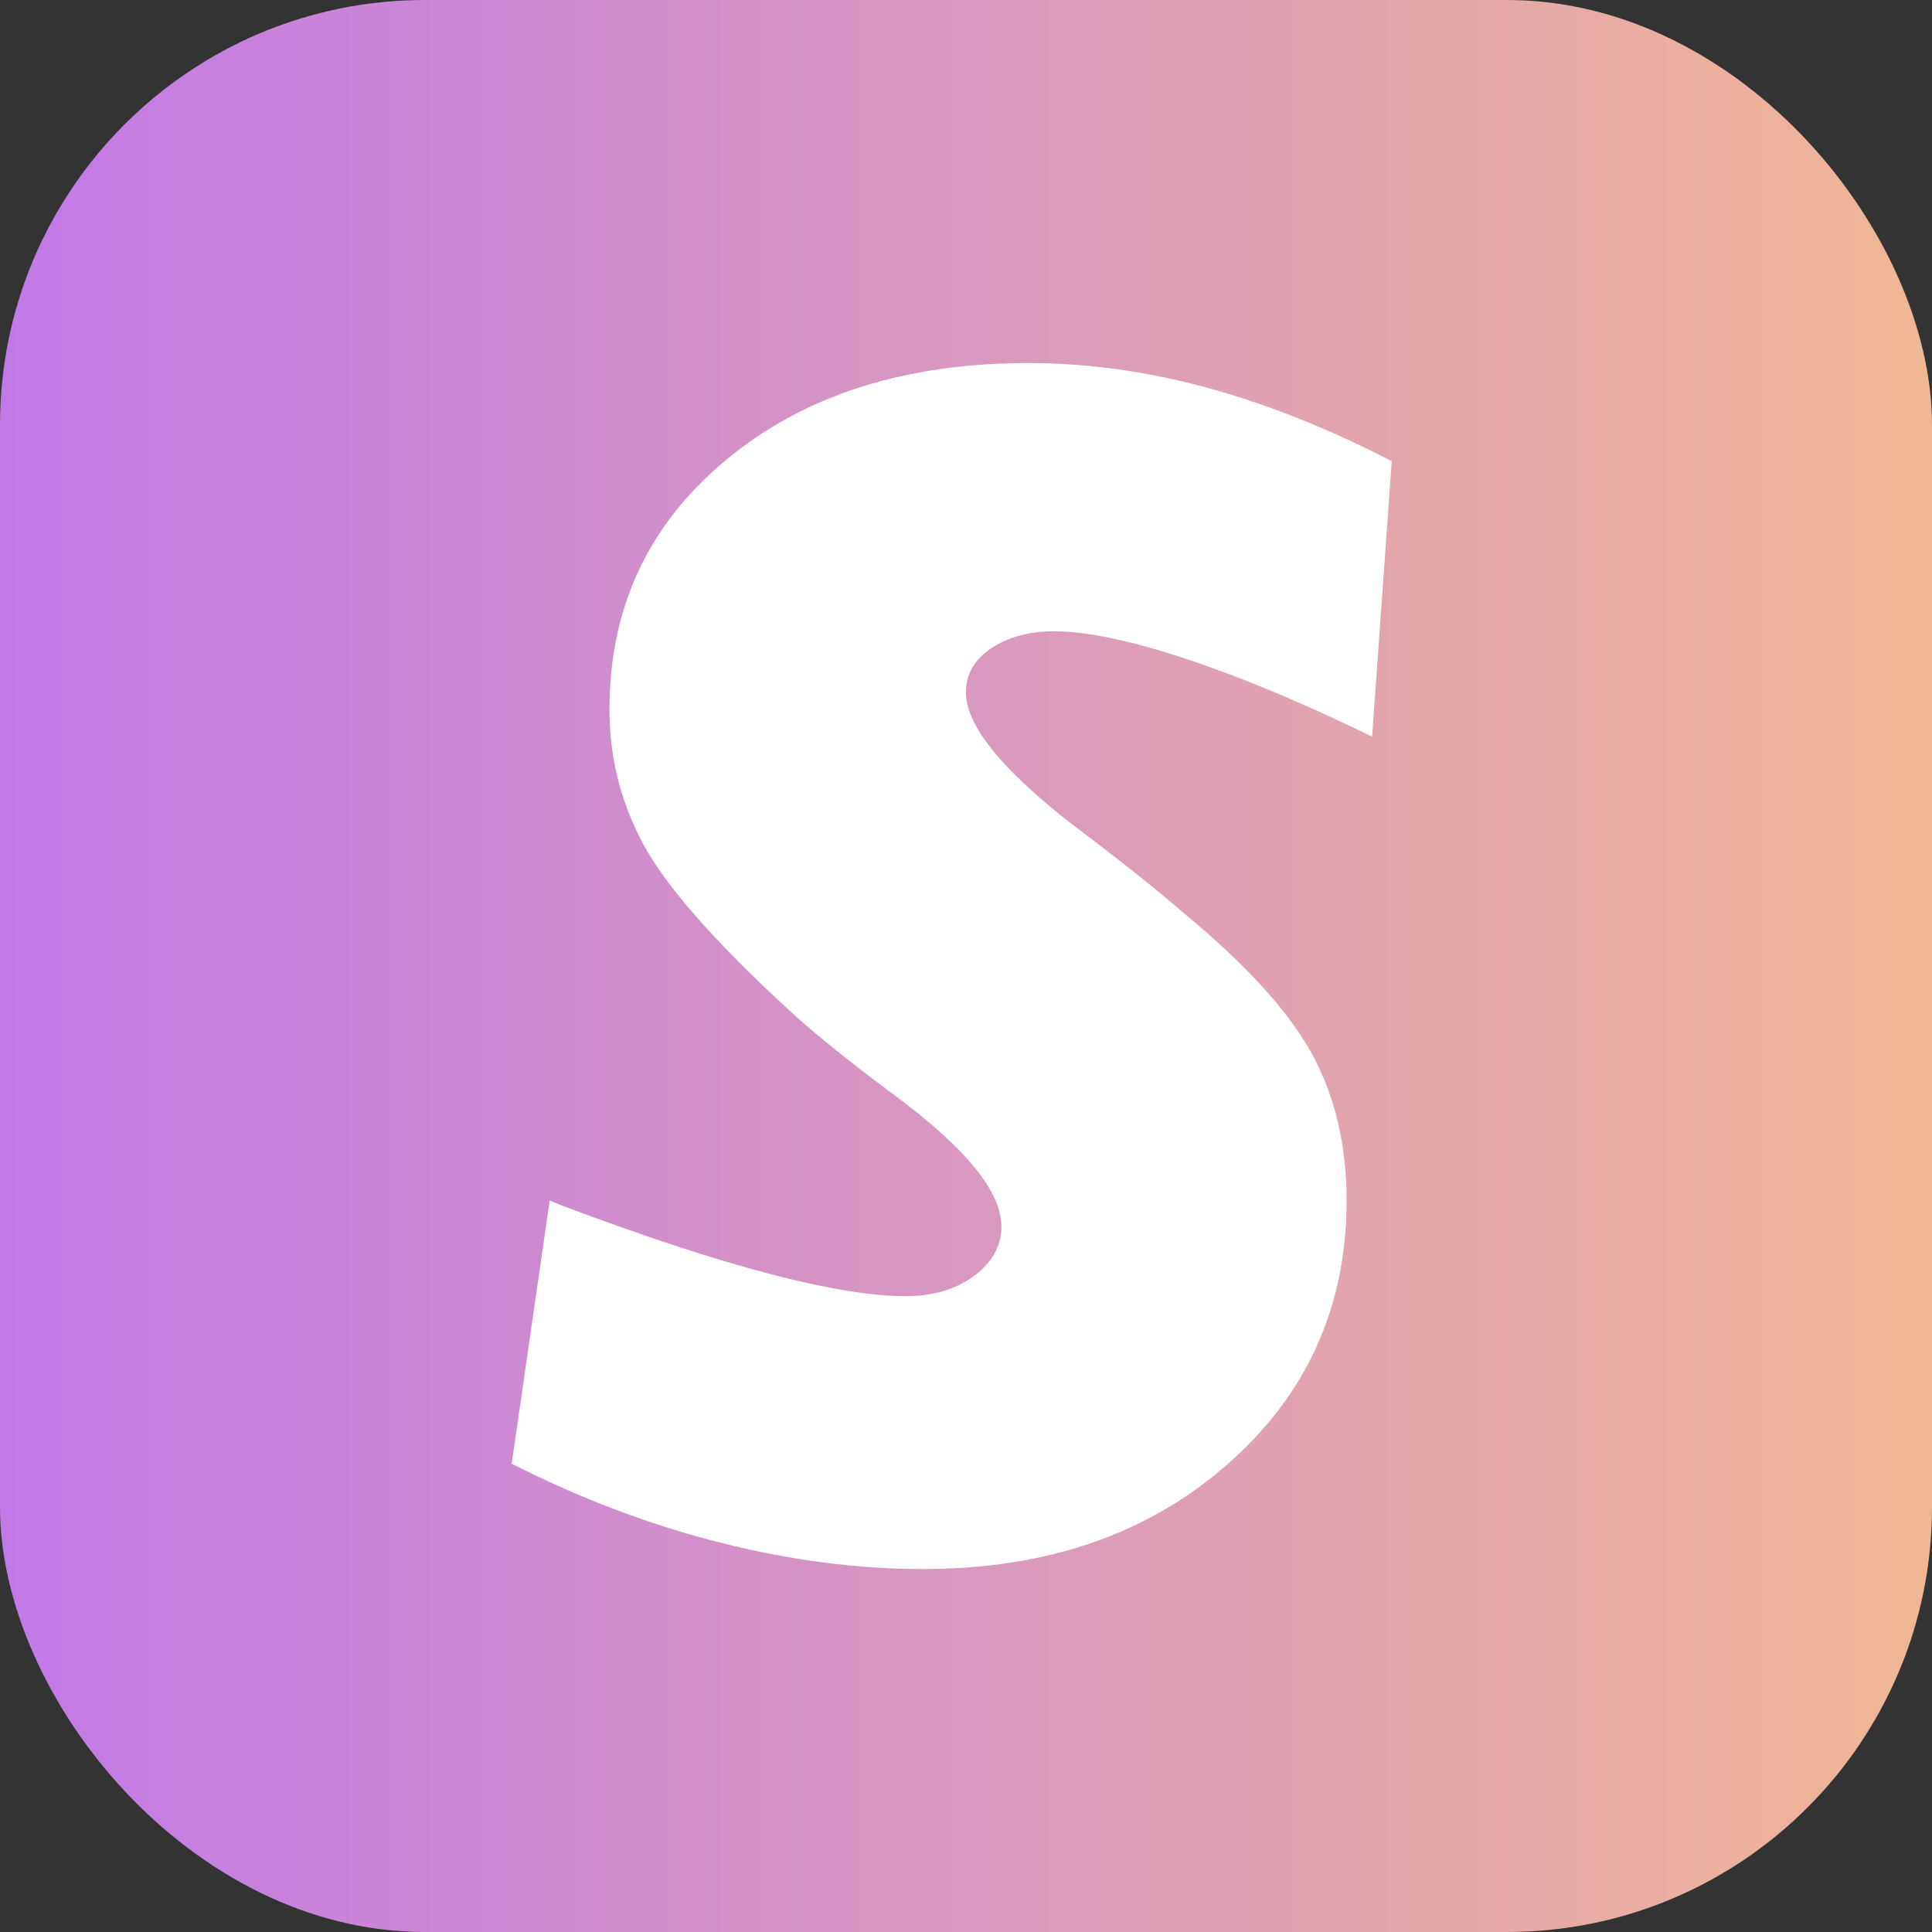 <svg xmlns="http://www.w3.org/2000/svg" width="110" height="110" viewBox="0 0 110 110" fill="none"><rect x="0" y="0" width="110" height="110" fill="#333333" stroke="none"/><rect width="110" height="110" rx="24.198" fill="url(#paint0_linear_735_4419)"></rect><path d="M31.297 68.35L29.133 83.34C33.082 85.339 37.056 86.837 41.029 87.837C44.978 88.836 48.832 89.336 52.545 89.336C59.563 89.336 65.345 87.359 69.865 83.387C74.41 79.413 76.67 74.394 76.67 68.35C76.67 65.186 76.004 62.401 74.696 59.999C73.362 57.572 70.936 54.909 67.391 51.981C66.106 50.863 64.275 49.387 61.895 47.581C57.302 44.155 54.995 41.417 54.995 39.42C54.995 38.395 55.471 37.562 56.423 36.92C57.374 36.28 58.564 35.944 60.015 35.944C61.872 35.944 64.369 36.468 67.533 37.516C70.698 38.563 74.218 40.037 78.122 41.94L79.24 26.261C75.622 24.382 72.102 23.002 68.723 22.074C65.321 21.147 61.919 20.671 58.541 20.671C51.52 20.671 45.788 22.502 41.362 26.168C36.913 29.855 34.7 34.59 34.7 40.395C34.7 43.322 35.438 46.032 36.888 48.532C38.364 51.005 41.22 54.147 45.431 57.977C46.786 59.167 48.643 60.666 51.022 62.427C55.019 65.4 57.017 67.874 57.017 69.826C57.017 70.944 56.495 71.872 55.447 72.658C54.4 73.419 53.115 73.799 51.569 73.799C47.666 73.799 41.148 72.086 31.988 68.636L31.297 68.35Z" fill="white"></path><defs><linearGradient id="paint0_linear_735_4419" x1="109.964" y1="63.009" x2="0" y2="63.009" gradientUnits="userSpaceOnUse"><stop stop-color="#F0B795"></stop><stop offset="1" stop-color="#C179E8"></stop></linearGradient></defs></svg>